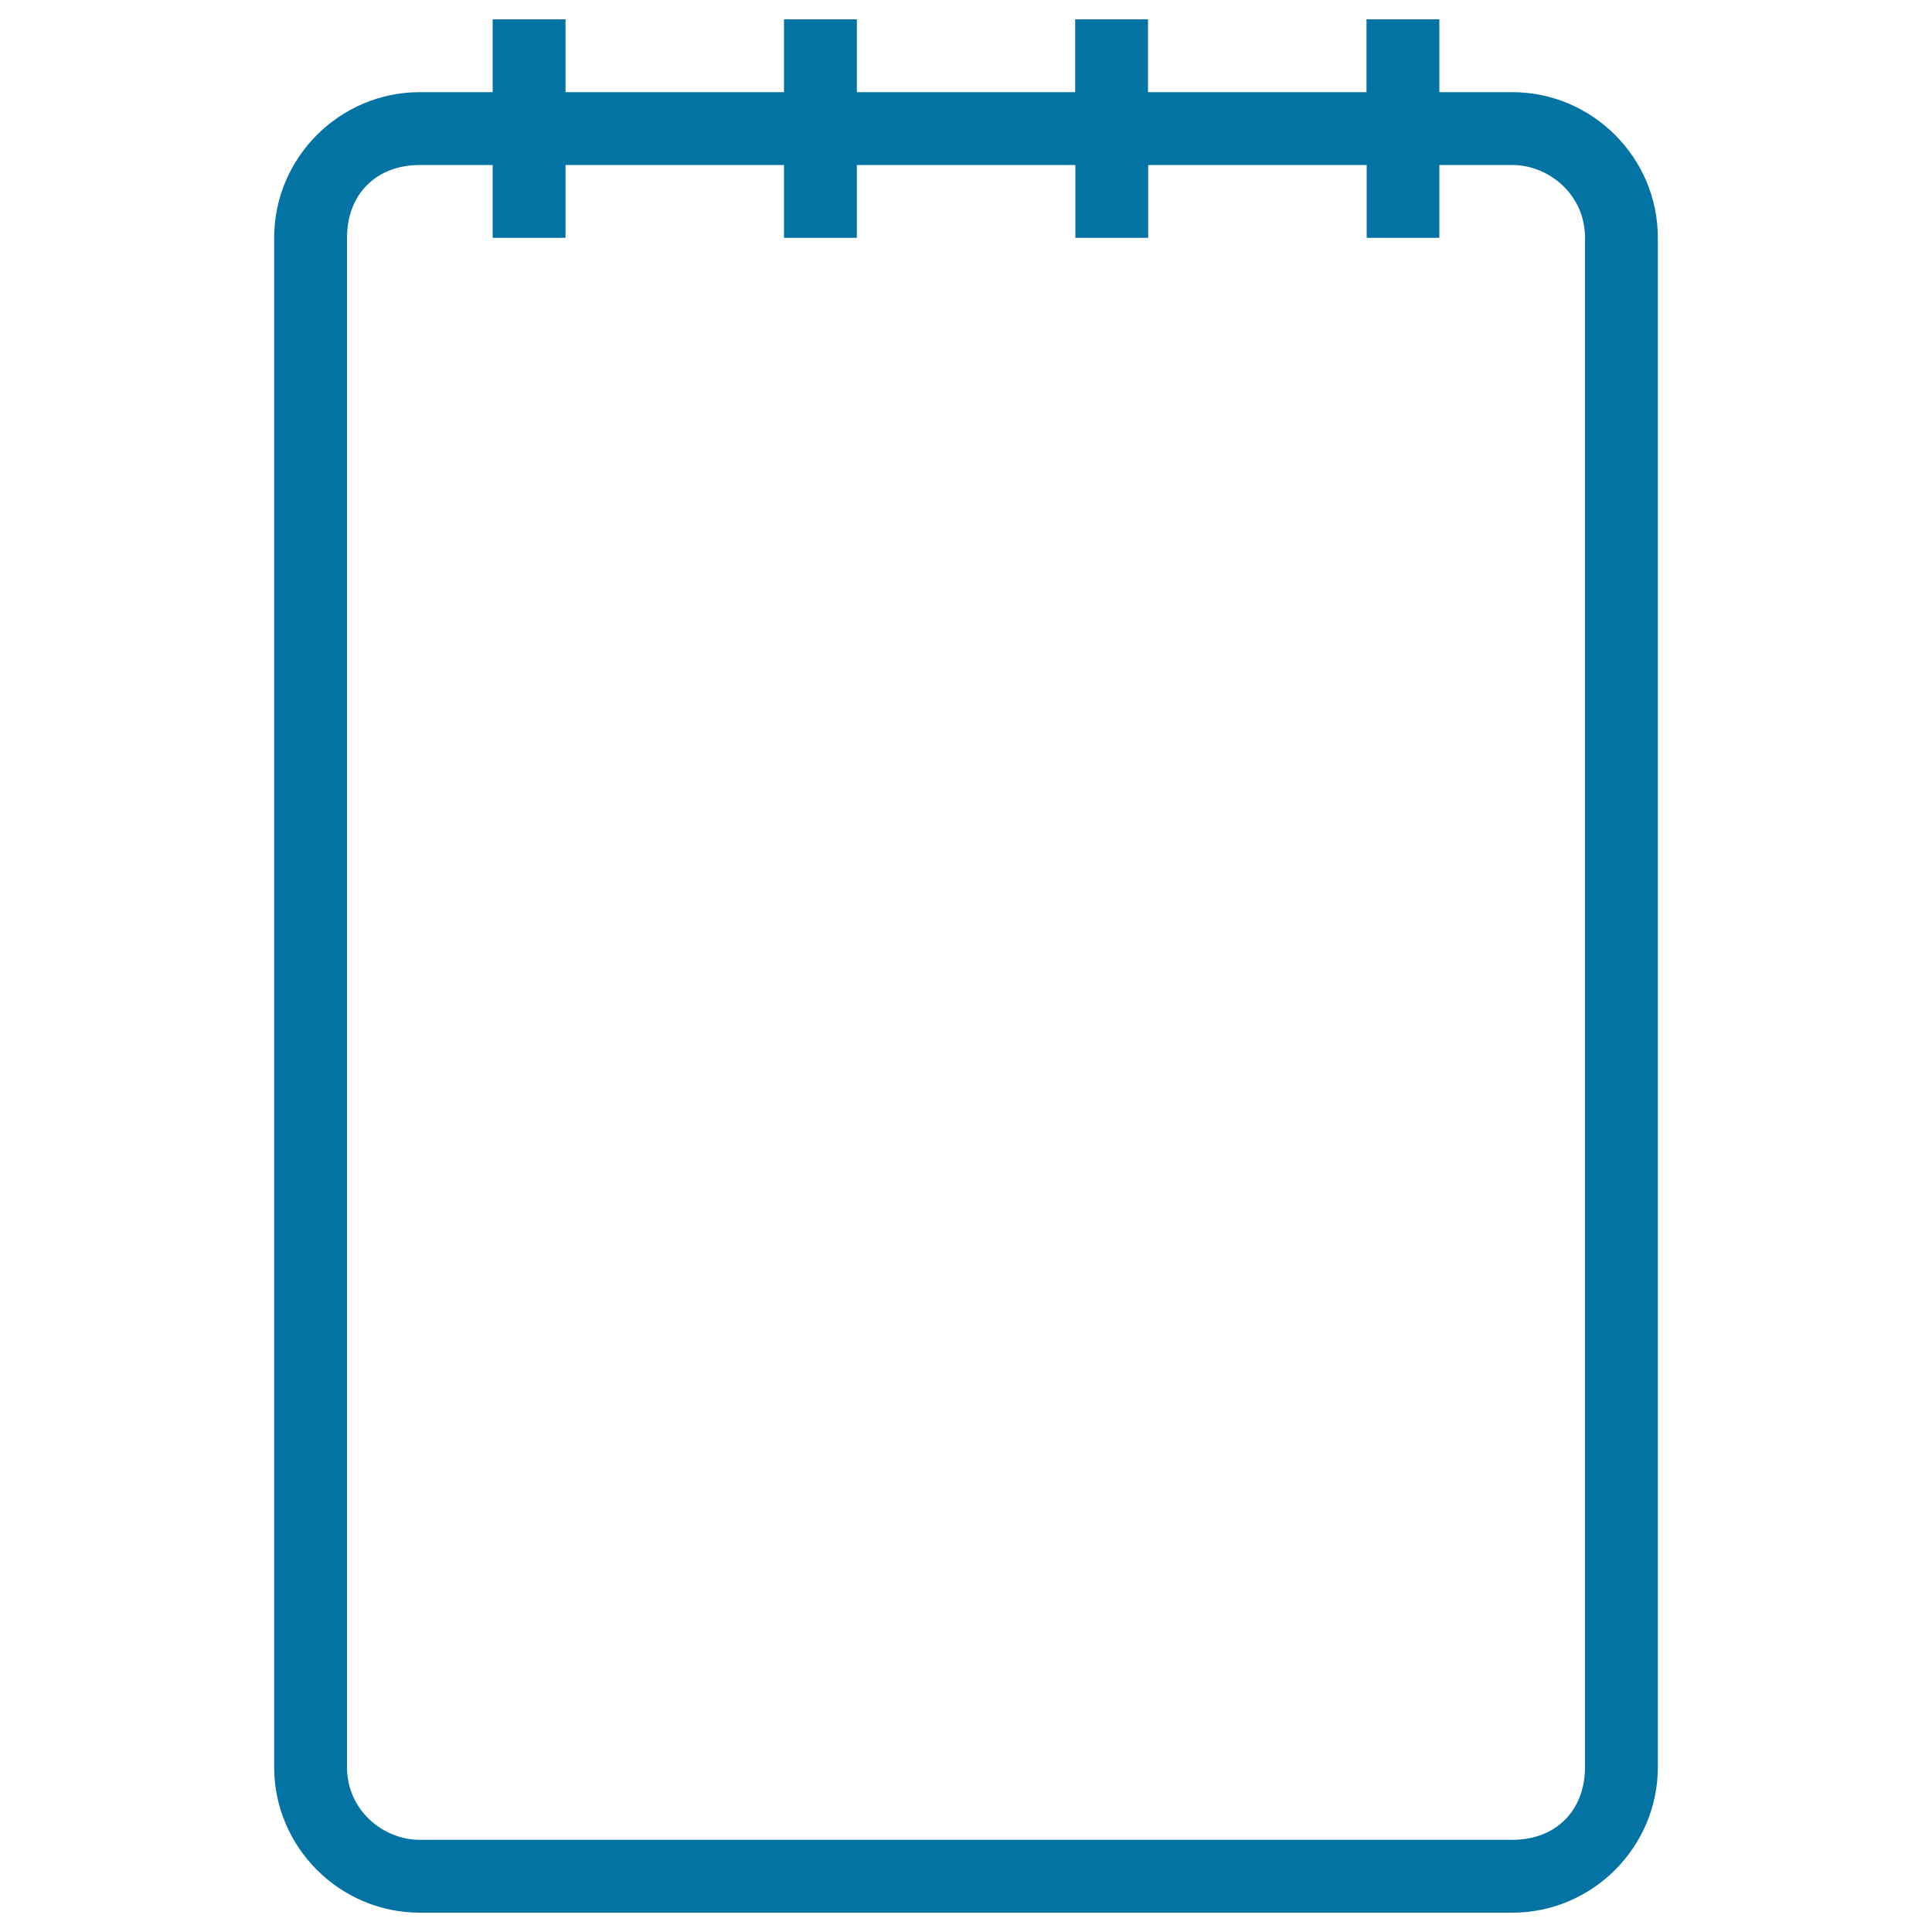 <svg xmlns="http://www.w3.org/2000/svg" viewBox="0 0 1000 1000" style="fill:#0273a2">
<title>Notebook Outlined Tool Interface Symbol SVG icon</title>
<g><path d="M782.7,47.7H745V10h-37.7v37.7H594.2V10h-37.7v37.7H443.5V10h-37.7v37.7H292.7V10H255v37.7h-37.7c-41.5,0-75.4,33.9-75.4,75.4v791.5c0,41.5,33.9,75.4,75.4,75.4h565.4c41.5,0,75.4-33.9,75.4-75.4V123.1C858.1,81.6,824.2,47.7,782.7,47.7z M820.4,914.6c0,22.6-15.1,37.7-37.7,37.7H217.3c-18.8,0-37.7-15.1-37.7-37.7V123.1c0-22.6,15.1-37.7,37.7-37.7H255v37.7h37.7V85.4h113.1v37.7h37.7V85.4h113.1v37.7h37.7V85.4h113.1v37.7H745V85.4h37.7c18.8,0,37.7,15.1,37.7,37.7V914.6z"/></g>
</svg>